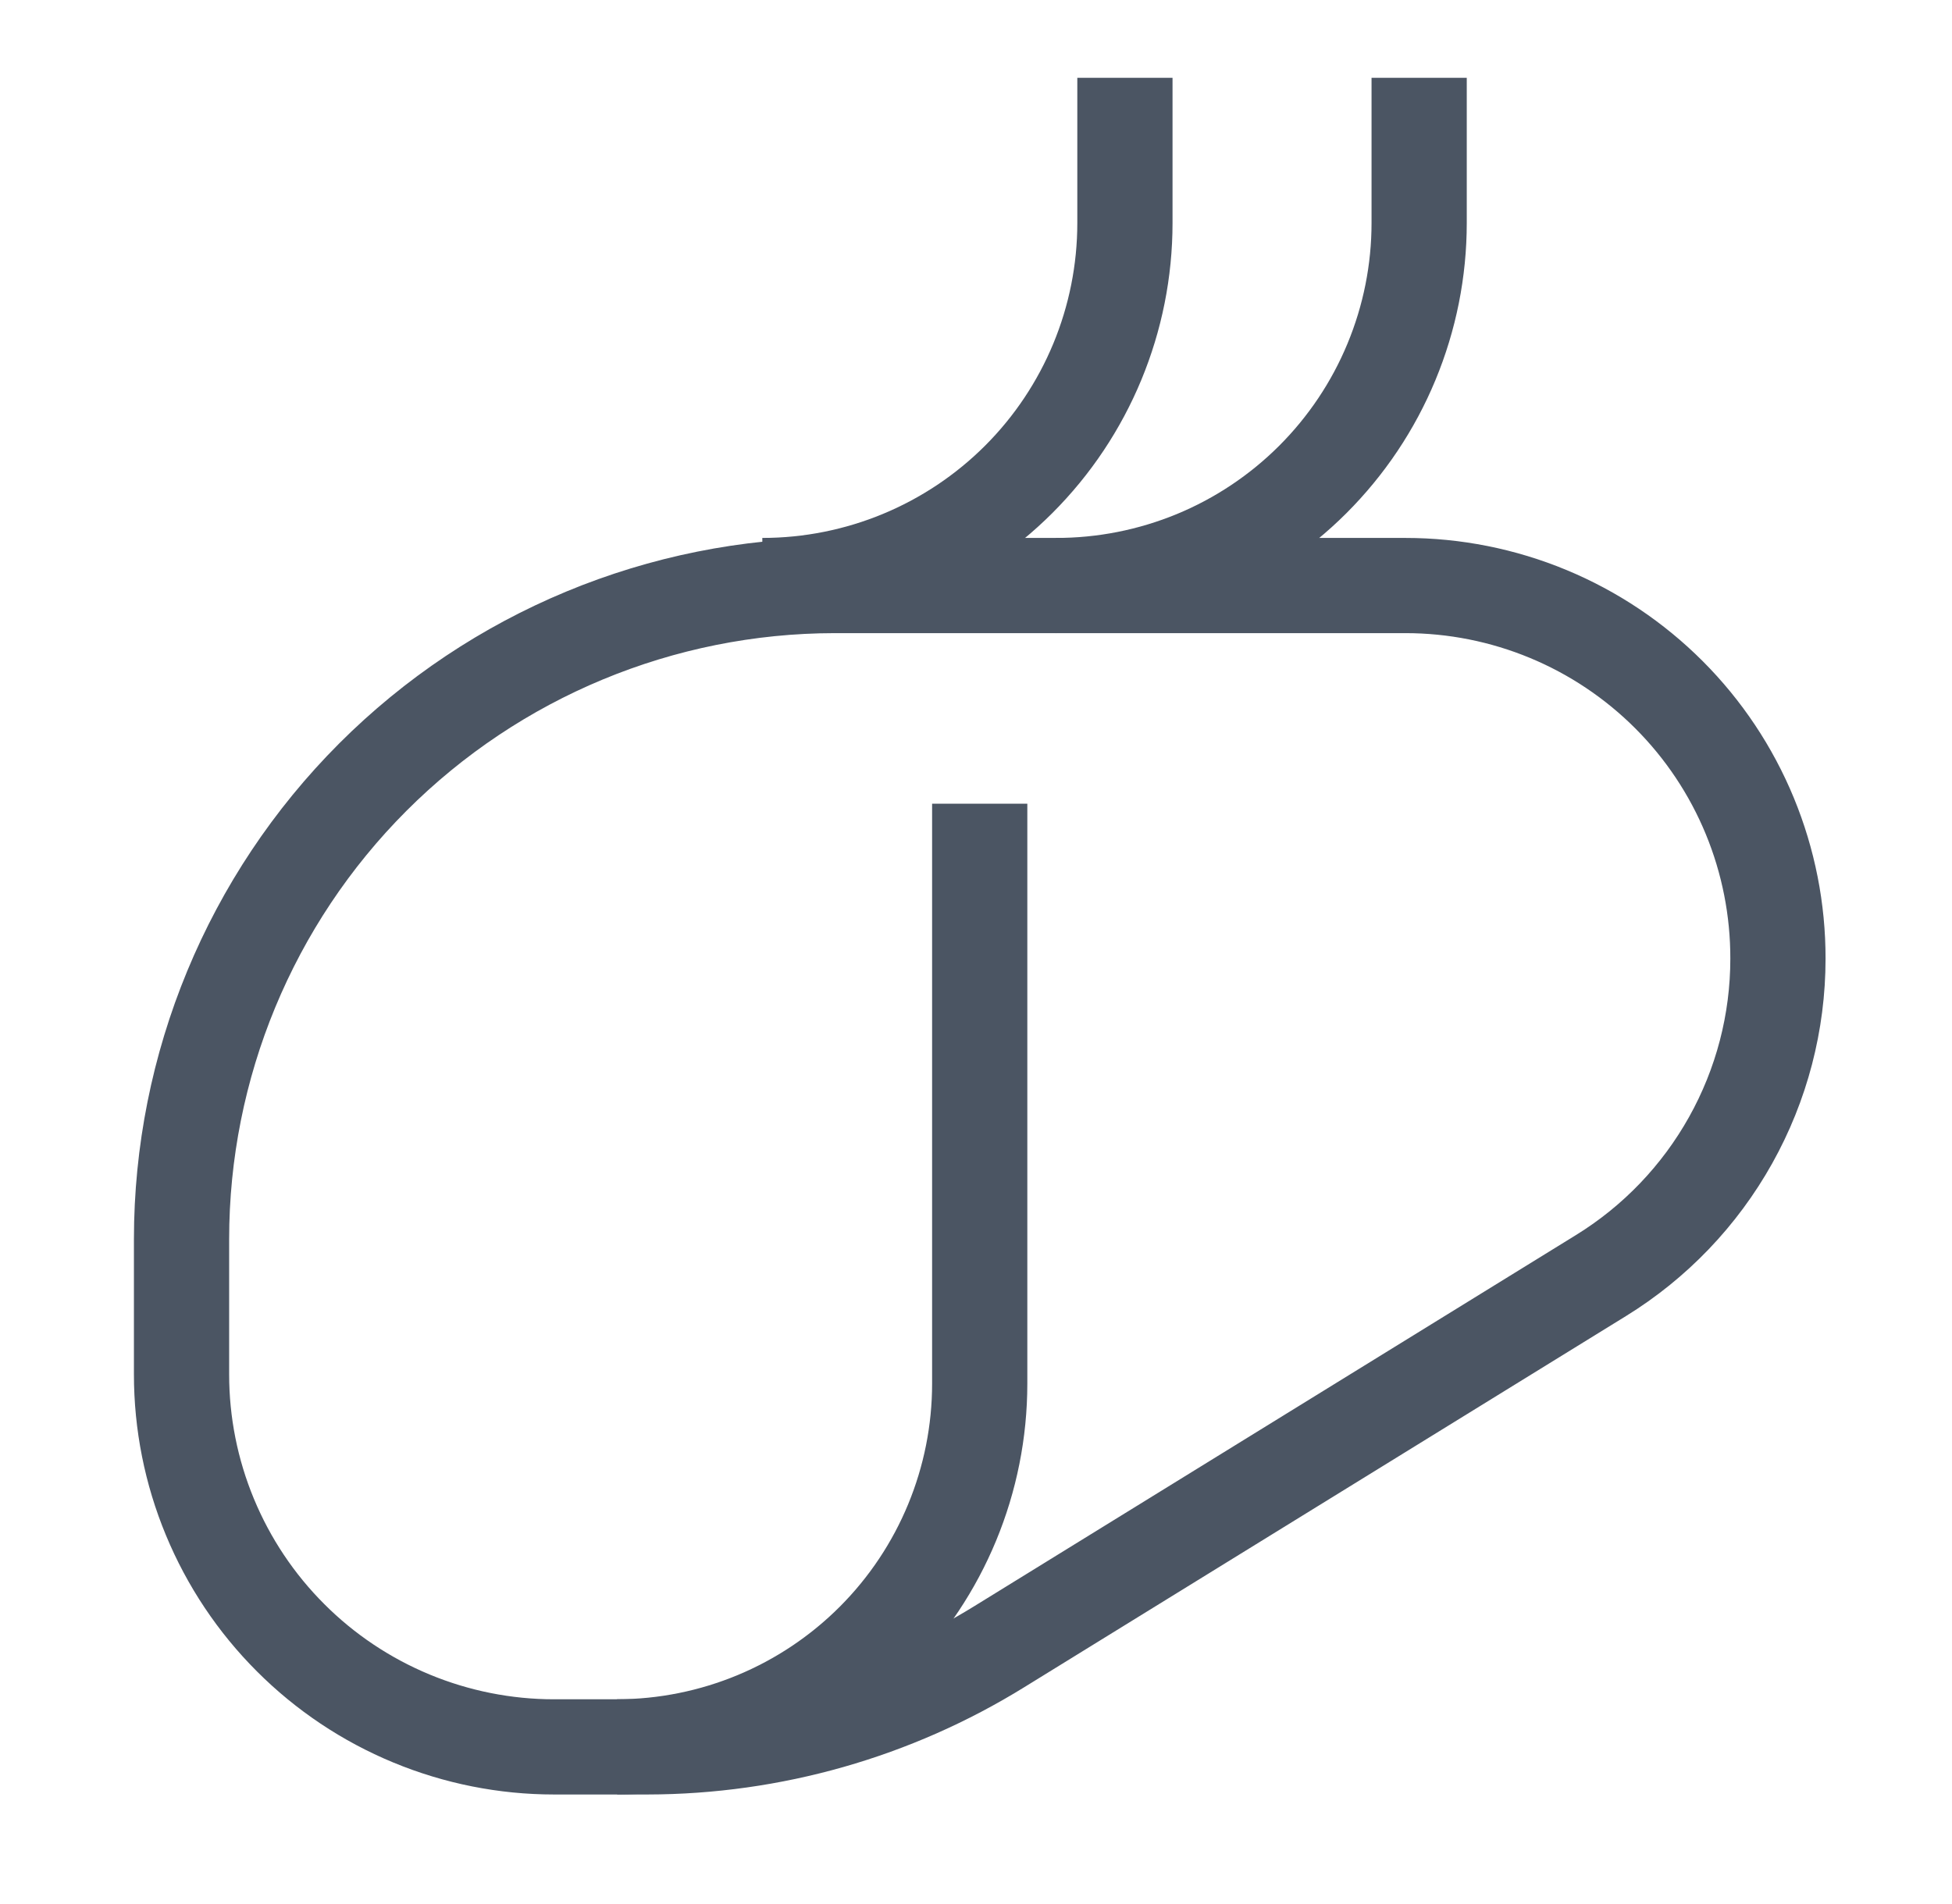 <svg width="41" height="40" viewBox="0 0 41 40" fill="none" xmlns="http://www.w3.org/2000/svg">
    <path
        d="M33.624 26.799L20.994 34.591C18.773 35.966 16.213 36.695 13.601 36.699H11.637C10.61 36.699 9.592 36.496 8.643 36.103C7.694 35.71 6.831 35.134 6.105 34.407C5.378 33.681 4.802 32.818 4.409 31.869C4.015 30.92 3.813 29.902 3.813 28.875V26.033C3.813 22.393 5.258 18.903 7.829 16.328C10.401 13.754 13.89 12.305 17.529 12.301H29.52C30.549 12.301 31.568 12.504 32.518 12.898C33.468 13.292 34.331 13.87 35.058 14.598C35.785 15.326 36.361 16.191 36.753 17.142C37.145 18.093 37.346 19.112 37.344 20.141C37.344 21.476 37.002 22.788 36.35 23.954C35.699 25.119 34.761 26.099 33.624 26.799Z"
        stroke="#4B5563" stroke-width="2" stroke-miterlimit="10" />
    <path
        d="M12.962 36.699C14.984 36.695 16.921 35.889 18.349 34.458C19.777 33.027 20.578 31.088 20.578 29.067V16.884"
        stroke="#4B5563" stroke-width="2" stroke-miterlimit="10" />
    <path
        d="M16.012 12.301C18.032 12.301 19.969 11.498 21.398 10.07C22.826 8.642 23.628 6.704 23.628 4.685V1.635"
        stroke="#4B5563" stroke-width="2" stroke-miterlimit="10" />
    <path
        d="M22.175 12.301C23.177 12.303 24.169 12.107 25.095 11.726C26.021 11.344 26.862 10.783 27.571 10.076C28.28 9.368 28.843 8.528 29.226 7.603C29.61 6.678 29.808 5.686 29.808 4.685V1.635"
        stroke="#4B5563" stroke-width="2" stroke-miterlimit="10" />
</svg>